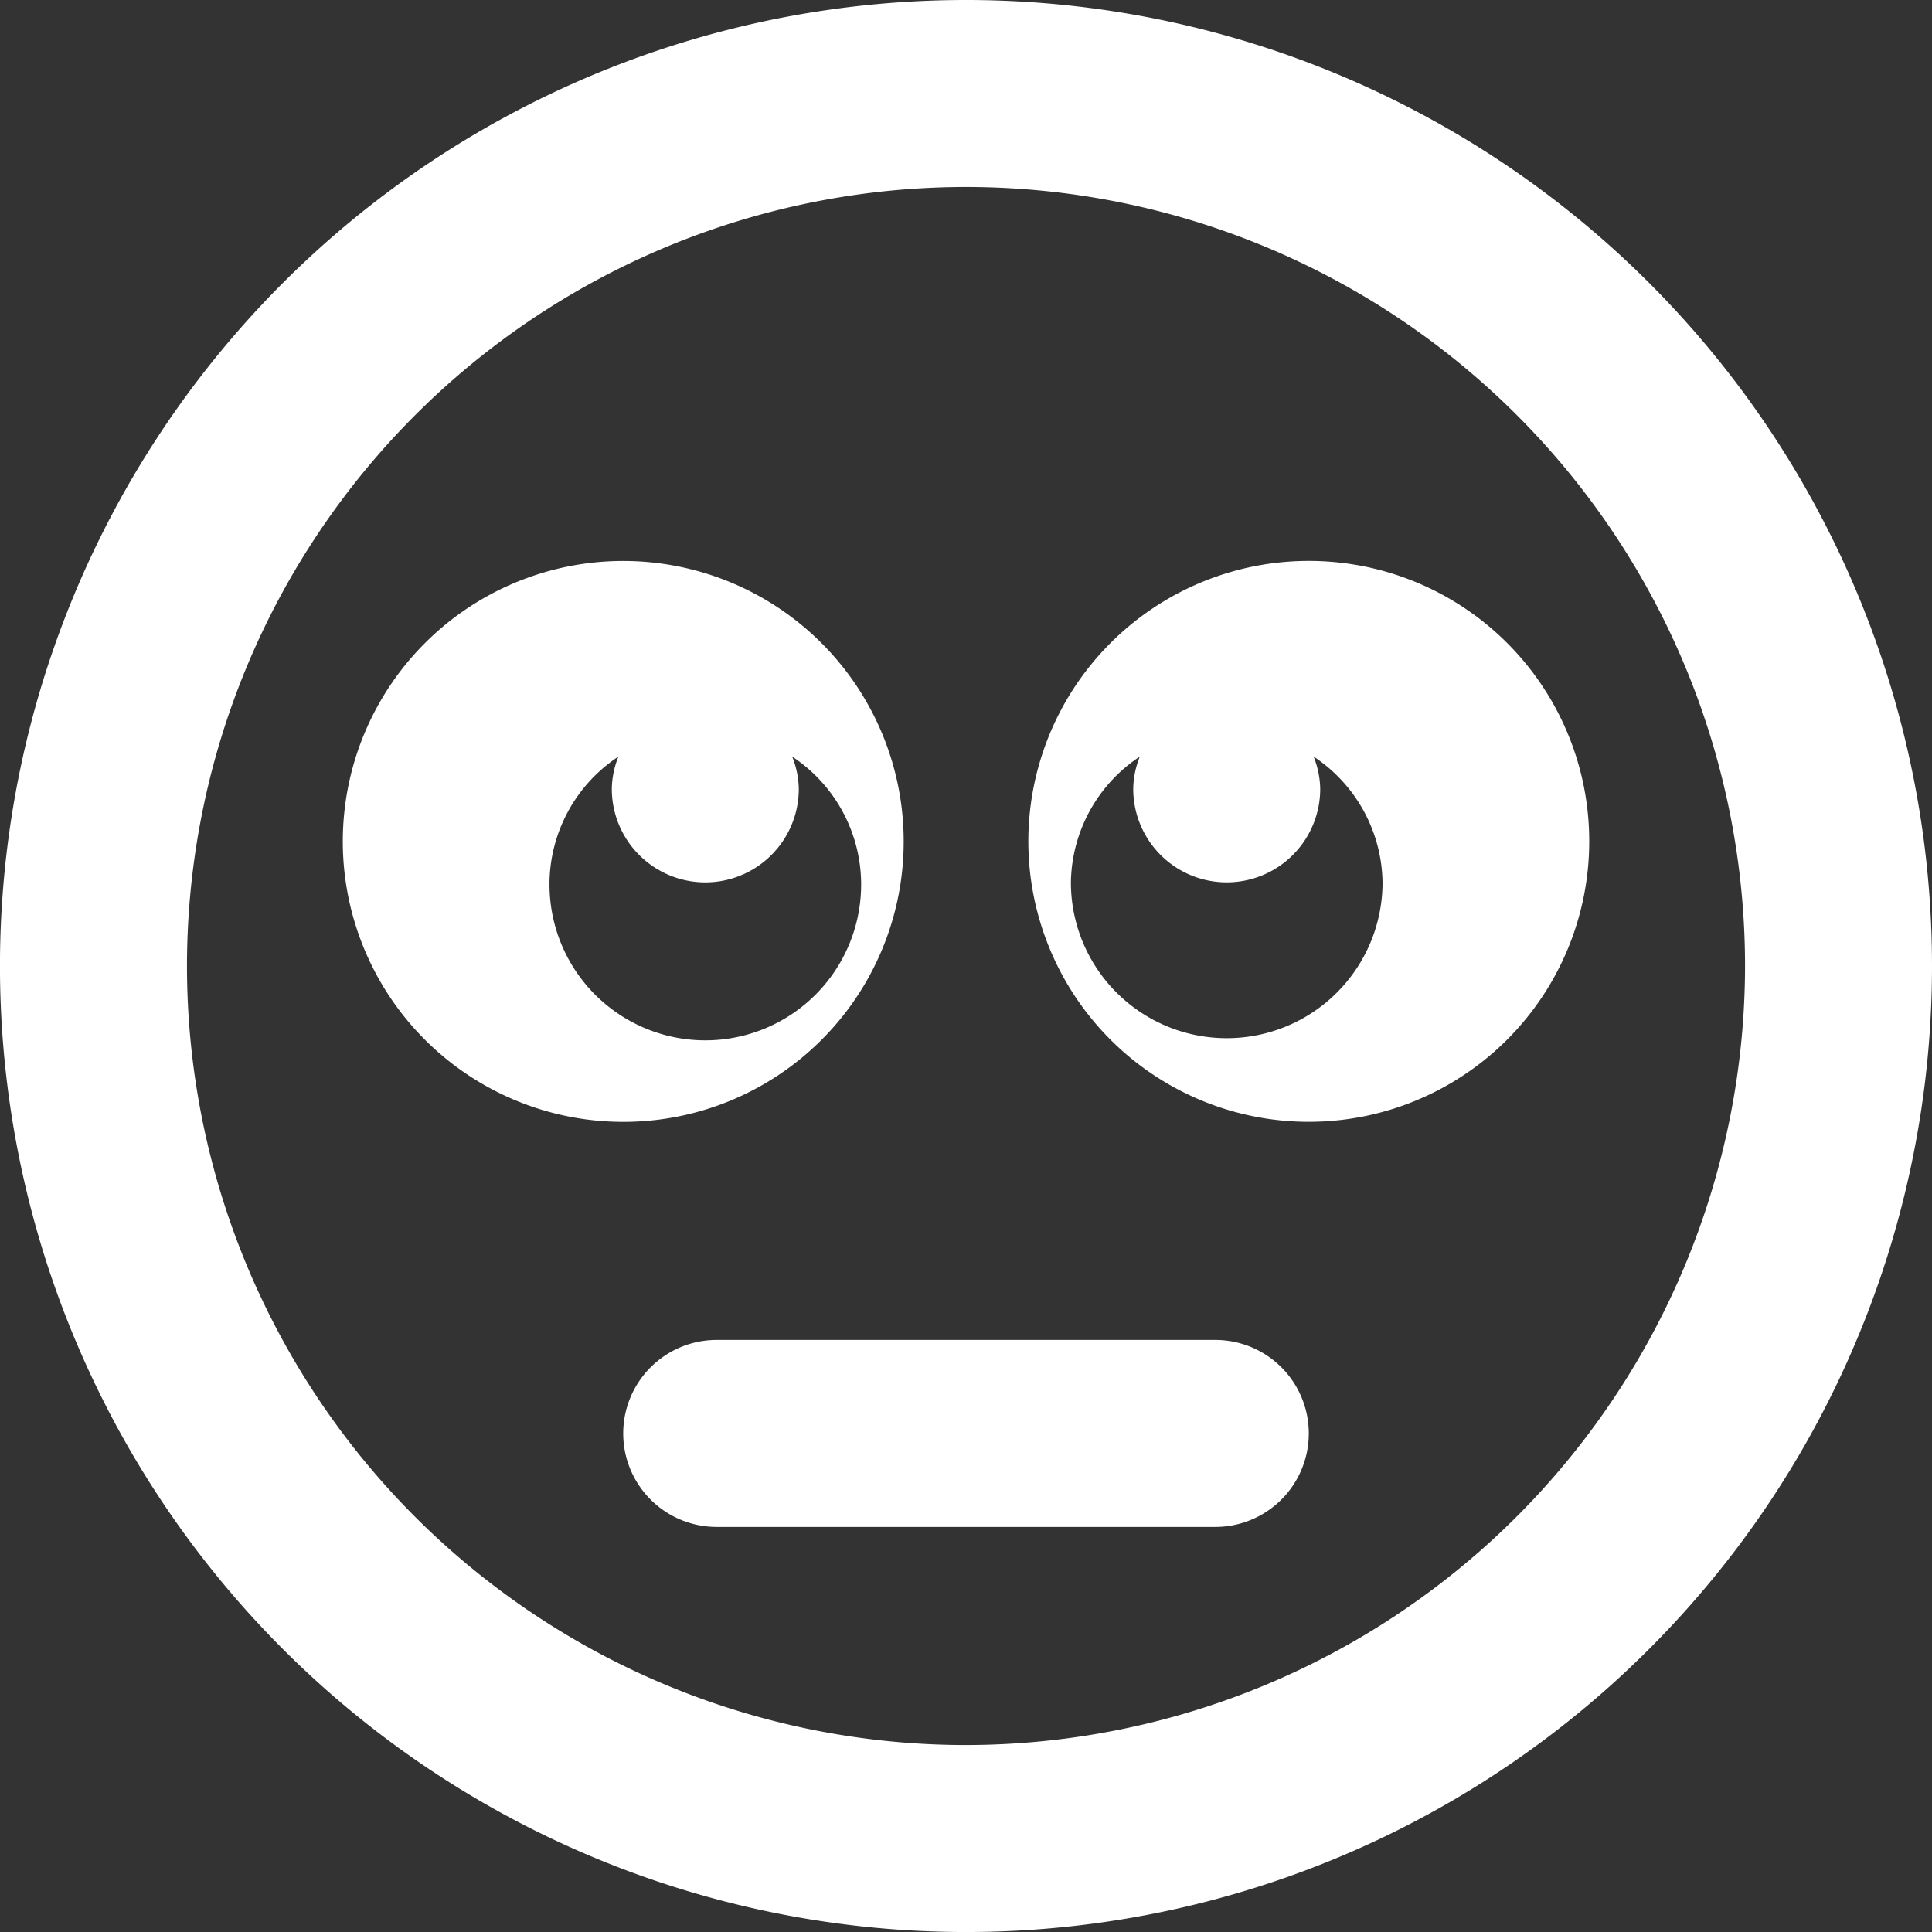 <svg xmlns="http://www.w3.org/2000/svg" width="66.769" height="66.769" viewBox="0 0 66.769 66.769">
  <rect x="0" y="0" width="66.769" height="66.769" fill="#333333" stroke="none"/>
  <path id="meh-rolling-eyes-regular" d="M33.385,8A33.385,33.385,0,1,0,66.769,41.385,33.379,33.379,0,0,0,33.385,8Zm0,60.308A26.923,26.923,0,1,1,60.308,41.385,26.95,26.95,0,0,1,33.385,68.308ZM45.231,27.385a9.692,9.692,0,1,0,9.692,9.692A9.686,9.686,0,0,0,45.231,27.385ZM42.395,43.879a5.383,5.383,0,0,1-5.385-5.385,5.3,5.3,0,0,1,2.383-4.348,3.065,3.065,0,0,0-.229,1.117,3.231,3.231,0,1,0,6.462,0,3.123,3.123,0,0,0-.229-1.117,5.3,5.3,0,0,1,2.383,4.348A5.383,5.383,0,0,1,42.395,43.879Zm-11.164-6.8a9.692,9.692,0,1,0-9.692,9.692A9.686,9.686,0,0,0,31.231,37.077ZM18.99,38.495a5.3,5.3,0,0,1,2.383-4.348,3.065,3.065,0,0,0-.229,1.117,3.231,3.231,0,1,0,6.462,0,3.123,3.123,0,0,0-.229-1.117,5.3,5.3,0,0,1,2.383,4.348,5.385,5.385,0,1,1-10.769,0ZM42,54.308H24.769a3.231,3.231,0,1,0,0,6.462H42a3.231,3.231,0,1,0,0-6.462Z" transform="translate(0 -8)" fill="#fff"/>
</svg>
